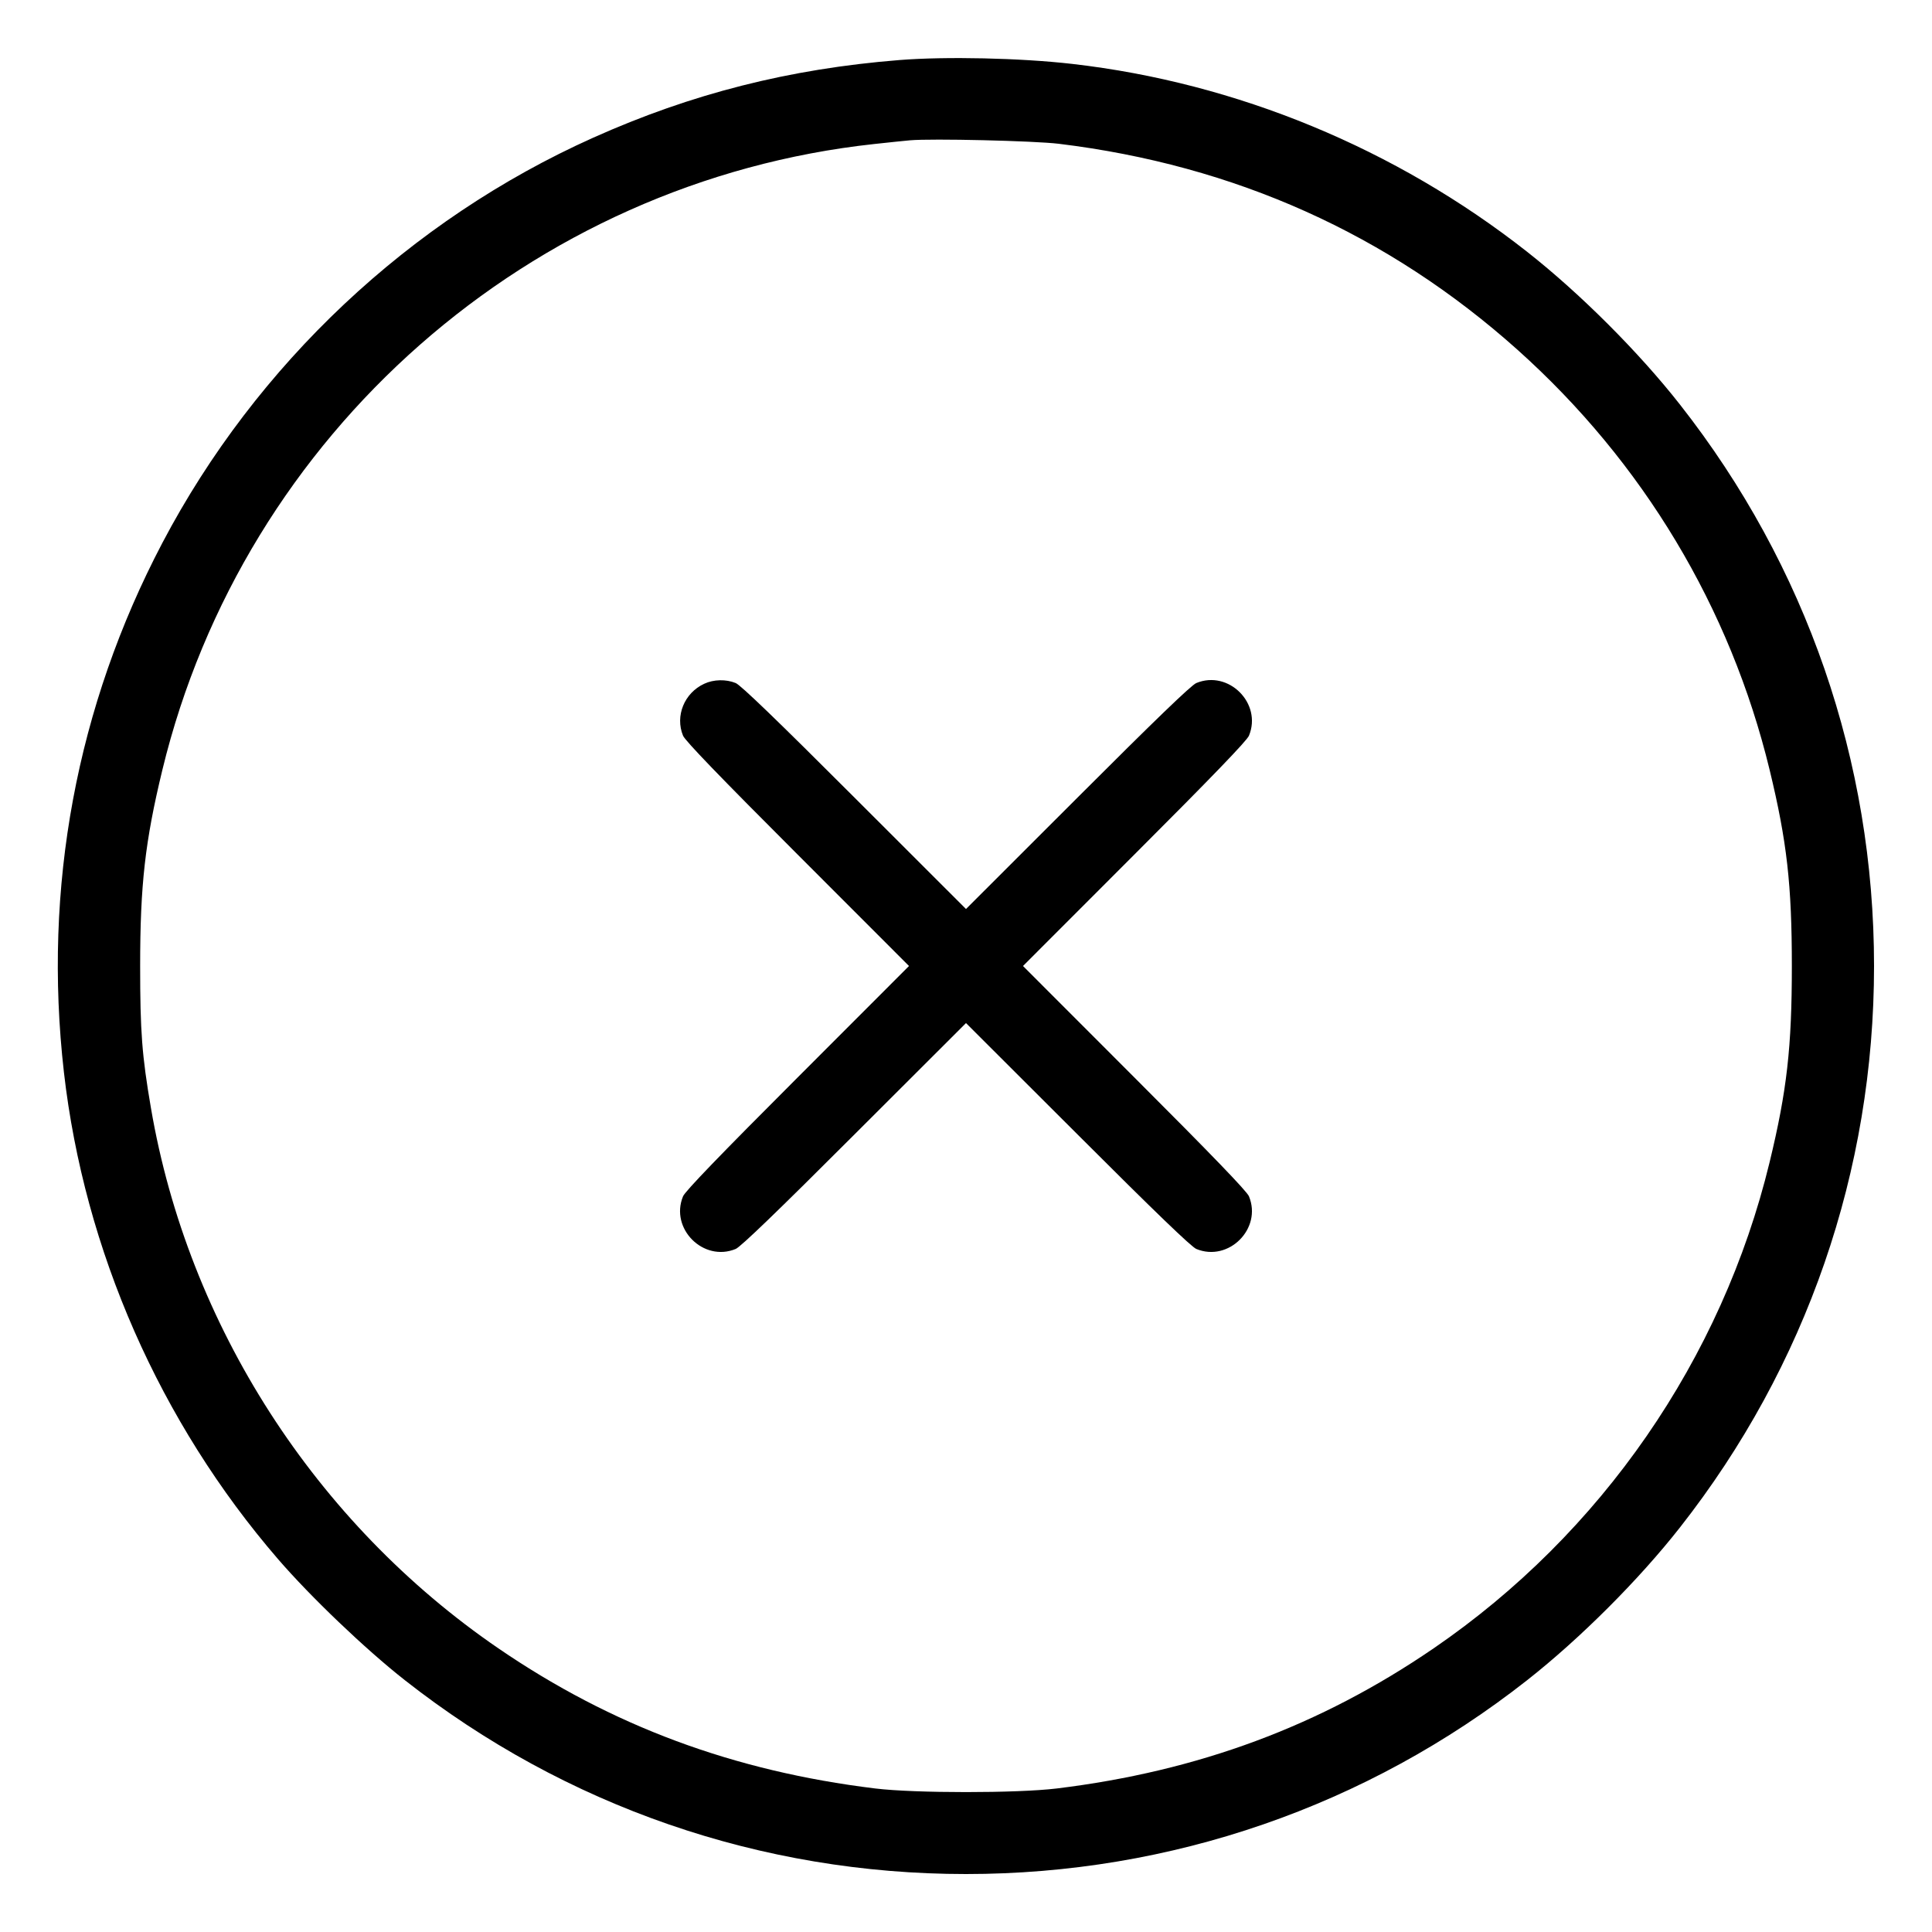 <svg xmlns="http://www.w3.org/2000/svg" viewBox="0 0 24 24" version="1.1" id="Remove-Circle--Streamline-Ultimate.svg">
	<path d="M11.172 0.746C9.805 0.855 8.588 1.164 7.368 1.711C5.092 2.731 3.183 4.526 2.017 6.744C0.95 8.775 0.532 11.023 0.794 13.32C1.047 15.531 1.987 17.669 3.454 19.368C3.858 19.836 4.538 20.486 5.028 20.871C7.023 22.439 9.455 23.28 12 23.28C14.544 23.28 16.978 22.439 18.972 20.871C19.629 20.354 20.36 19.624 20.871 18.972C22.441 16.972 23.28 14.544 23.28 12C23.28 9.456 22.441 7.028 20.871 5.028C20.36 4.376 19.629 3.646 18.972 3.129C17.338 1.844 15.361 1.028 13.32 0.794C12.673 0.72 11.752 0.7 11.172 0.746M11.304 1.743C11.245 1.748 11.045 1.769 10.86 1.789C6.591 2.252 3.03 5.383 2.017 9.564C1.802 10.452 1.741 10.992 1.741 12C1.741 12.815 1.763 13.111 1.875 13.764C2.336 16.462 3.918 18.921 6.192 20.477C7.599 21.44 9.113 22.002 10.872 22.217C11.365 22.277 12.635 22.277 13.128 22.217C14.887 22.002 16.401 21.44 17.808 20.477C19.892 19.051 21.39 16.884 21.983 14.436C22.198 13.548 22.259 13.008 22.259 12C22.259 10.992 22.198 10.452 21.983 9.564C21.494 7.547 20.41 5.741 18.852 4.346C17.245 2.908 15.338 2.052 13.152 1.786C12.843 1.749 11.573 1.719 11.304 1.743M8.748 8.494C8.501 8.608 8.384 8.894 8.485 9.139C8.51 9.201 8.945 9.652 9.907 10.614L11.292 12 9.907 13.386C8.945 14.348 8.51 14.799 8.485 14.861C8.319 15.262 8.738 15.681 9.139 15.515C9.201 15.489 9.655 15.052 10.614 14.093L12 12.709 13.386 14.093C14.345 15.052 14.799 15.489 14.861 15.515C15.262 15.681 15.681 15.262 15.515 14.861C15.49 14.799 15.055 14.348 14.093 13.386L12.708 12 14.093 10.614C15.055 9.652 15.49 9.201 15.515 9.139C15.681 8.738 15.262 8.319 14.861 8.485C14.799 8.51 14.348 8.945 13.386 9.907L12 11.292 10.614 9.907C9.652 8.945 9.201 8.51 9.139 8.485C9.02 8.436 8.865 8.439 8.748 8.494" stroke="none" fill="currentColor" fill-rule="evenodd"></path>
</svg>